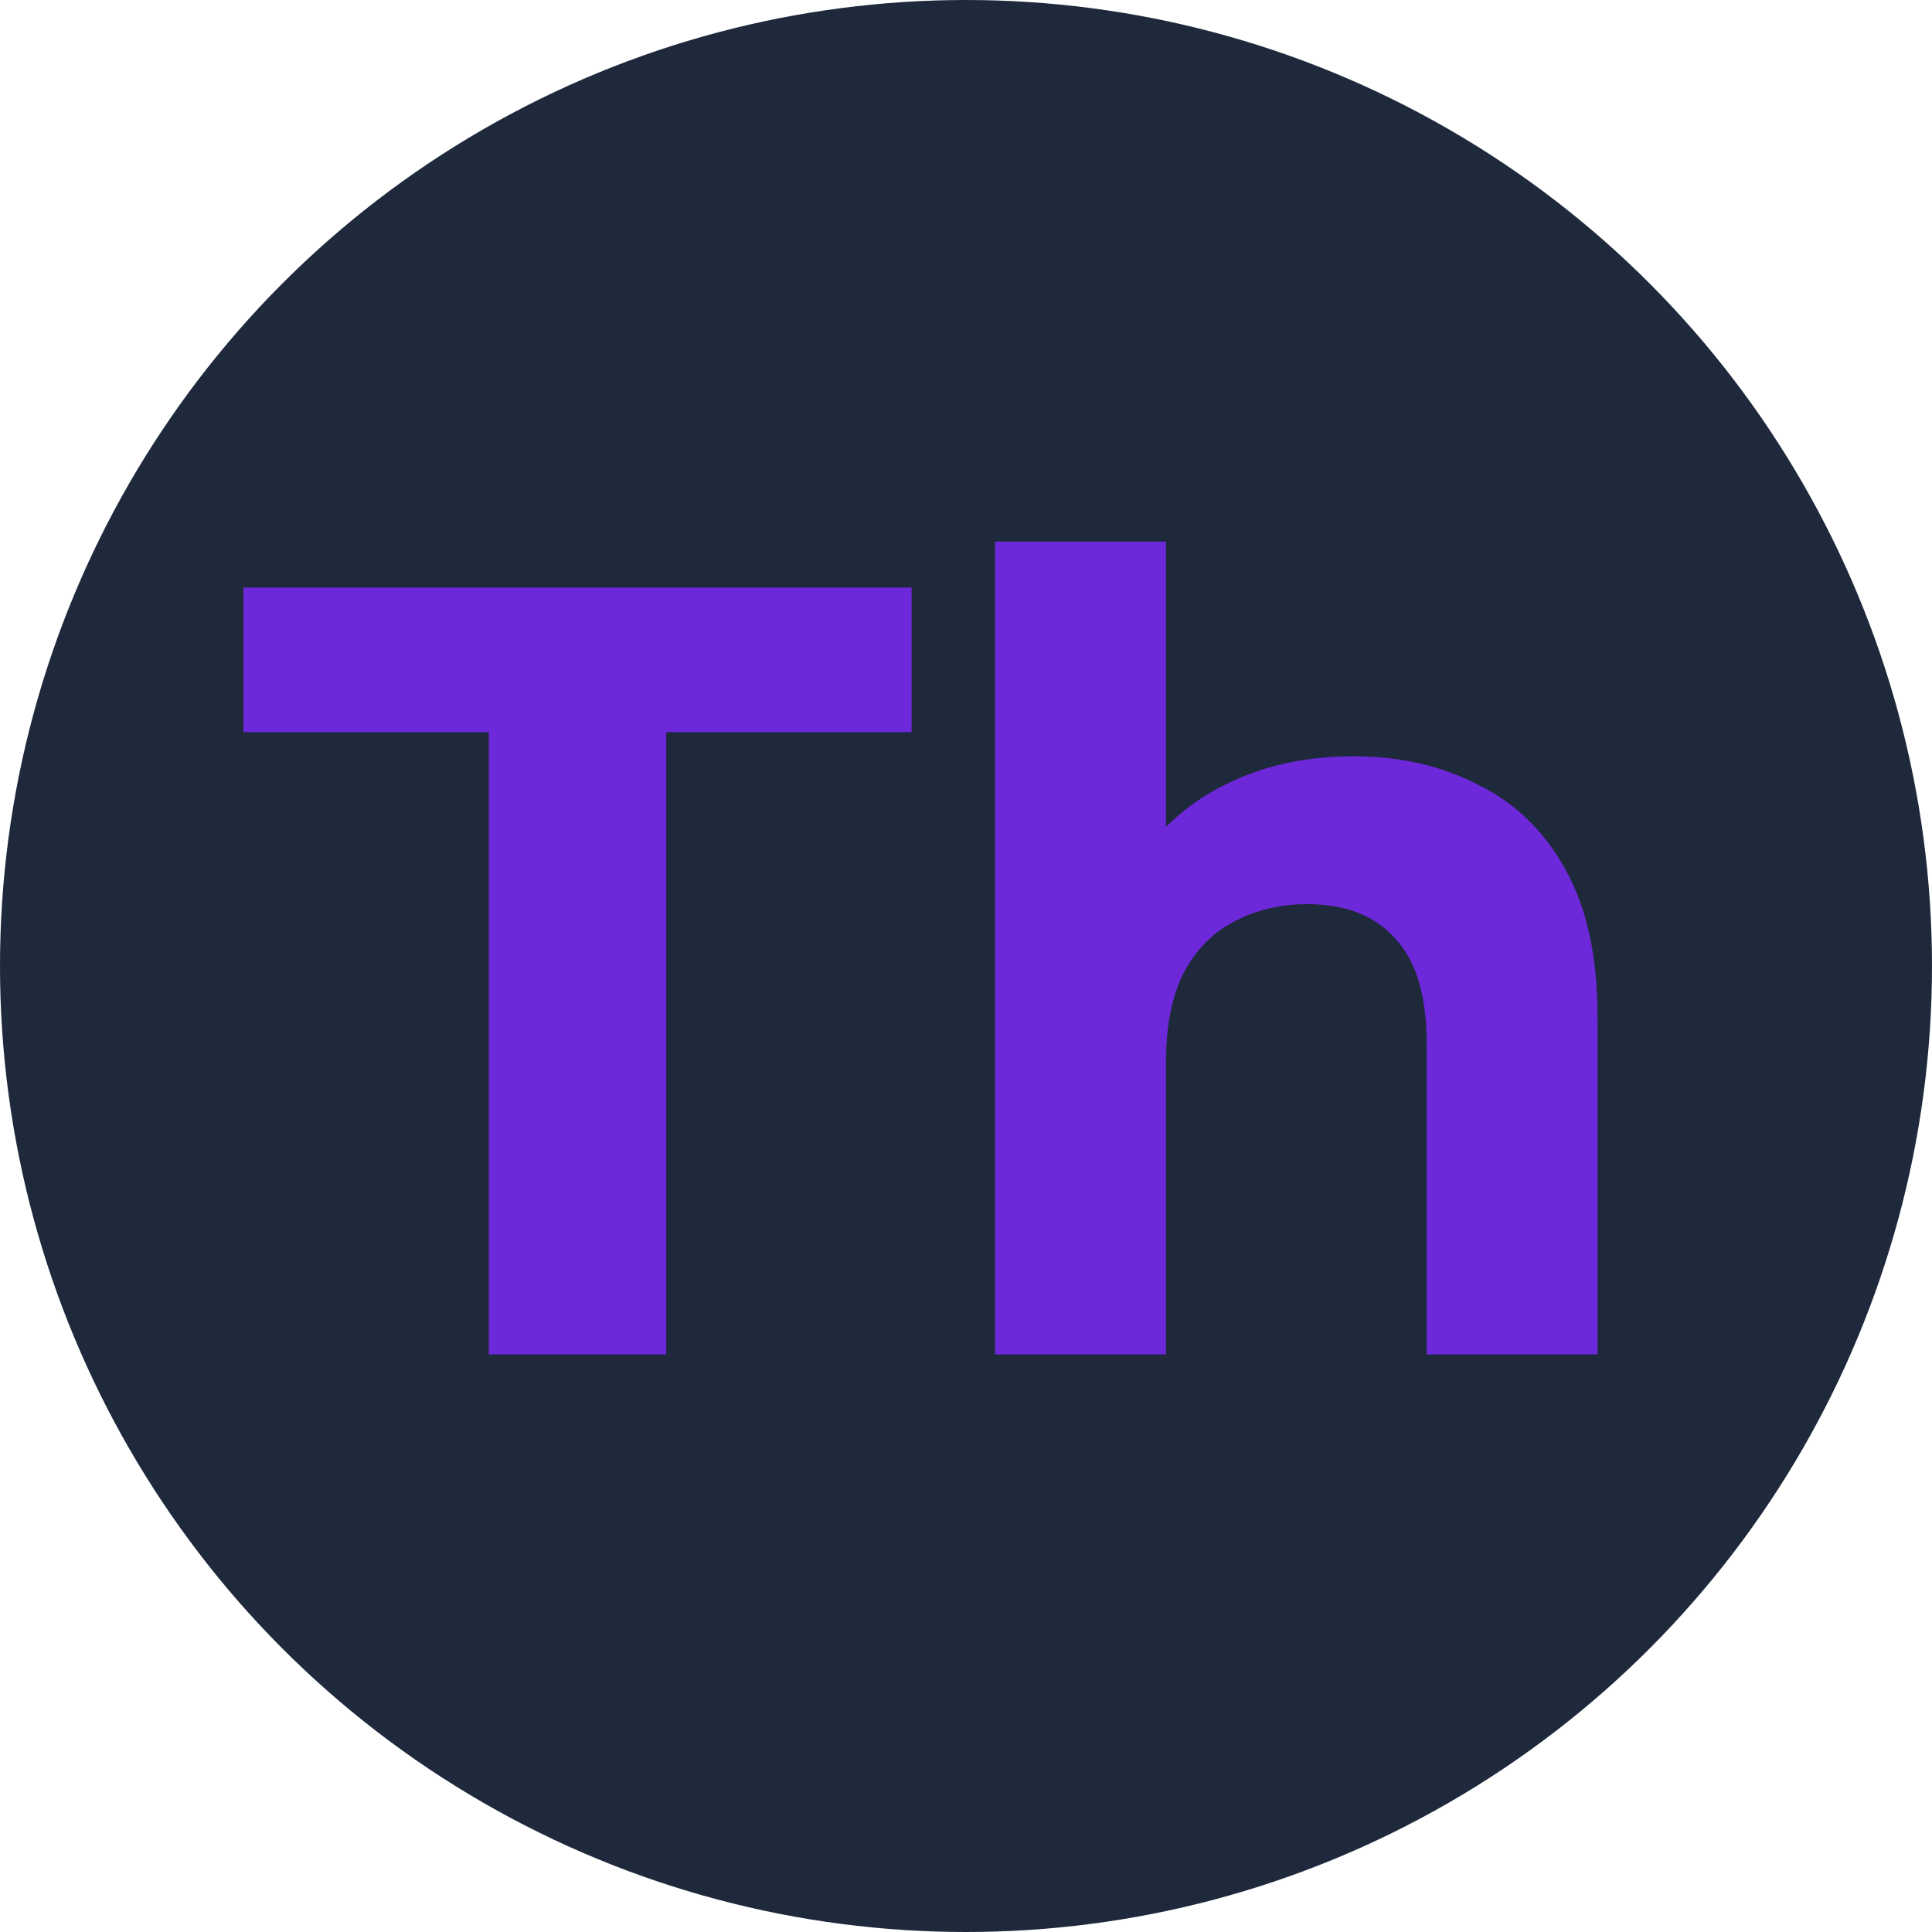 <svg width="194" height="194" viewBox="0 0 194 194" fill="none" xmlns="http://www.w3.org/2000/svg">
<circle cx="97" cy="97" r="97" fill="#1E293B"/>
<path d="M49.08 136V73.52H24.44V59H91.54V73.52H66.9V136H49.08ZM135.888 75.94C140.581 75.94 144.761 76.893 148.428 78.8C152.168 80.633 155.101 83.493 157.228 87.38C159.355 91.193 160.418 96.107 160.418 102.12V136H143.258V104.76C143.258 99.993 142.195 96.473 140.068 94.2C138.015 91.927 135.081 90.79 131.268 90.79C128.555 90.79 126.098 91.377 123.898 92.55C121.771 93.65 120.085 95.373 118.838 97.72C117.665 100.067 117.078 103.073 117.078 106.74V136H99.918V54.38H117.078V93.21L113.228 88.26C115.355 84.3 118.398 81.257 122.358 79.13C126.318 77.003 130.828 75.94 135.888 75.94Z" fill="#6D28D9"/>
</svg>
